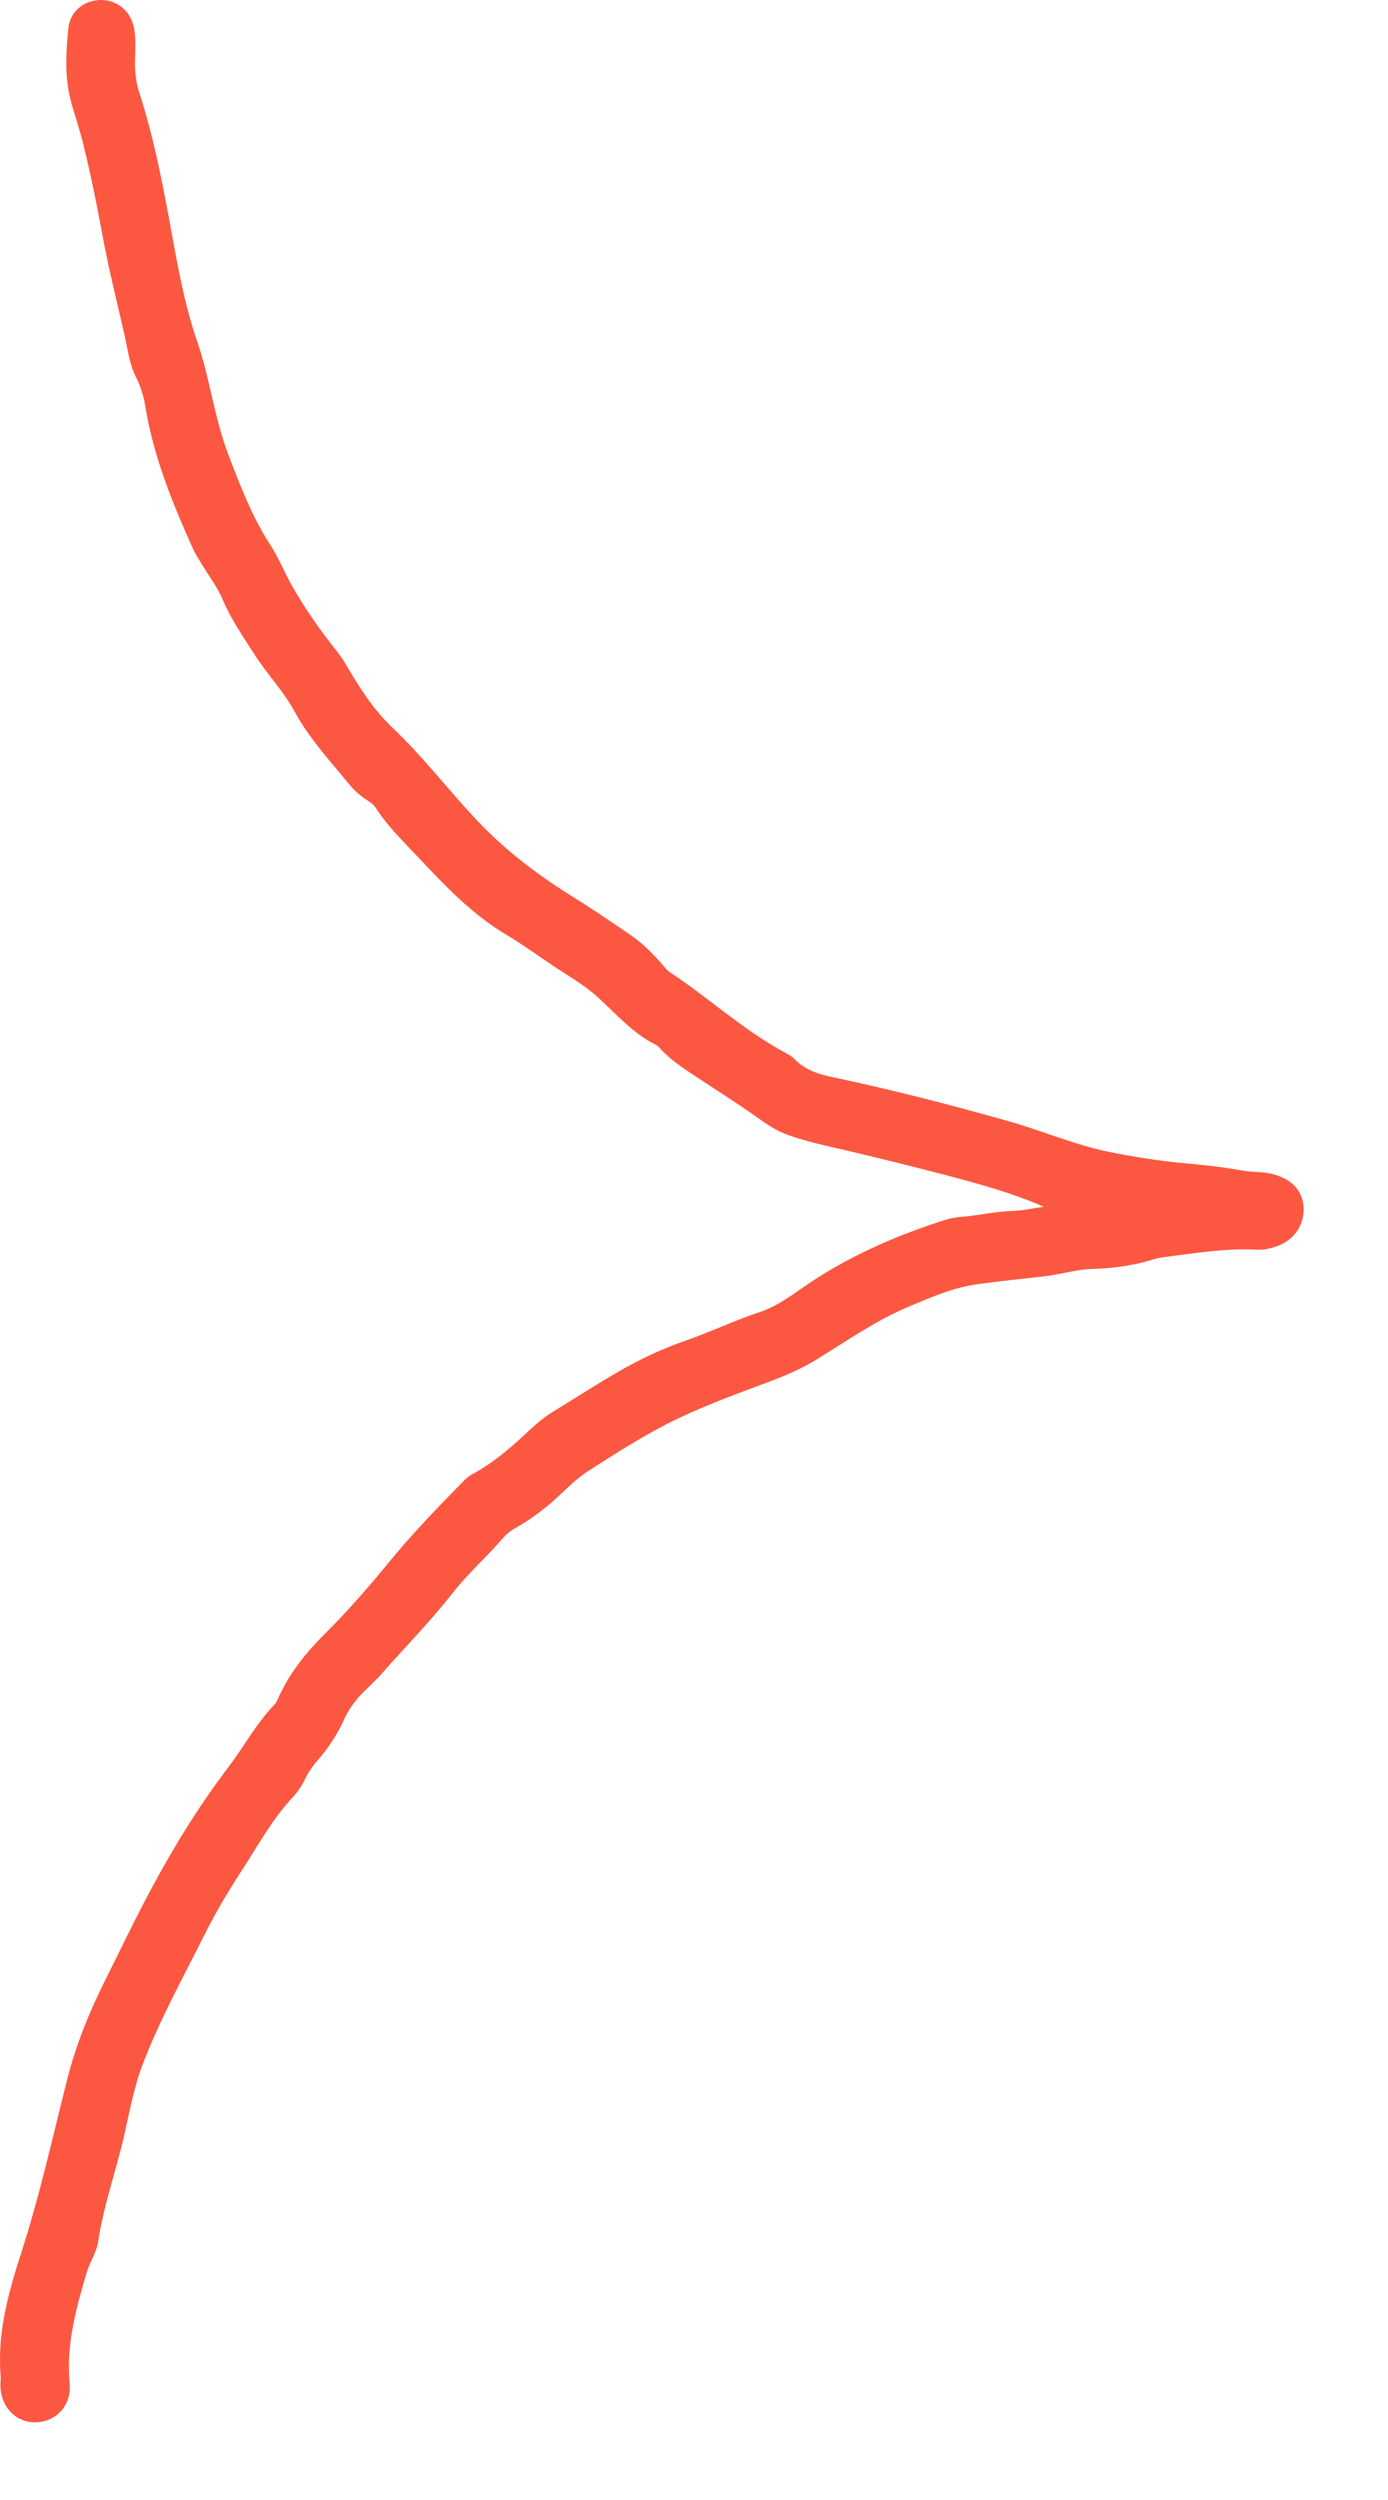 <?xml version="1.0" encoding="UTF-8"?> <svg xmlns="http://www.w3.org/2000/svg" width="15" height="27" viewBox="0 0 15 27" fill="none"><path d="M11.283 13.034C10.935 12.883 10.576 12.784 10.215 12.69C9.866 12.598 9.516 12.512 9.165 12.429C8.945 12.378 8.724 12.333 8.511 12.256C8.39 12.212 8.288 12.143 8.184 12.069C7.963 11.912 7.734 11.768 7.508 11.619C7.372 11.529 7.237 11.439 7.127 11.316C7.117 11.305 7.106 11.293 7.093 11.287C6.839 11.163 6.659 10.949 6.454 10.764C6.301 10.627 6.116 10.525 5.944 10.408C5.787 10.302 5.633 10.191 5.47 10.094C5.038 9.838 4.716 9.461 4.374 9.106C4.26 8.987 4.149 8.863 4.059 8.722C4.036 8.686 4 8.664 3.964 8.64C3.89 8.592 3.825 8.534 3.77 8.466C3.565 8.215 3.343 7.977 3.186 7.689C3.066 7.466 2.887 7.282 2.751 7.069C2.627 6.876 2.497 6.689 2.407 6.477C2.345 6.329 2.244 6.204 2.164 6.066C2.14 6.024 2.112 5.984 2.092 5.941C1.865 5.439 1.658 4.93 1.569 4.382C1.552 4.275 1.52 4.173 1.47 4.074C1.397 3.931 1.38 3.769 1.345 3.614C1.262 3.25 1.17 2.889 1.104 2.522C1.045 2.199 0.978 1.879 0.901 1.56C0.863 1.403 0.808 1.249 0.766 1.092C0.697 0.832 0.712 0.566 0.739 0.303C0.757 0.121 0.913 0 1.09 0C1.268 0 1.411 0.119 1.447 0.298C1.472 0.42 1.461 0.544 1.459 0.667C1.457 0.78 1.47 0.889 1.504 0.996C1.65 1.446 1.743 1.908 1.829 2.373C1.91 2.813 1.984 3.261 2.129 3.682C2.27 4.088 2.316 4.515 2.469 4.914C2.596 5.245 2.722 5.577 2.916 5.876C3.013 6.026 3.078 6.192 3.166 6.345C3.301 6.58 3.457 6.802 3.625 7.014C3.663 7.062 3.698 7.11 3.729 7.162C3.876 7.411 4.028 7.657 4.24 7.858C4.561 8.161 4.83 8.512 5.13 8.834C5.435 9.161 5.782 9.43 6.158 9.665C6.381 9.803 6.598 9.95 6.814 10.098C6.936 10.181 7.04 10.285 7.14 10.396C7.172 10.432 7.2 10.474 7.239 10.5C7.653 10.773 8.02 11.113 8.456 11.353C8.5 11.378 8.55 11.401 8.584 11.436C8.701 11.558 8.855 11.604 9.01 11.636C9.649 11.771 10.281 11.934 10.909 12.112C11.268 12.214 11.612 12.364 11.979 12.439C12.244 12.493 12.51 12.535 12.78 12.561C12.995 12.581 13.211 12.602 13.424 12.642C13.539 12.663 13.658 12.651 13.773 12.685C13.973 12.745 14.084 12.87 14.088 13.053C14.093 13.243 13.973 13.405 13.783 13.465C13.72 13.485 13.654 13.501 13.588 13.497C13.243 13.478 12.905 13.536 12.565 13.579C12.483 13.59 12.403 13.622 12.321 13.641C12.153 13.679 11.984 13.7 11.811 13.704C11.634 13.709 11.463 13.764 11.286 13.784C11.045 13.812 10.803 13.836 10.562 13.869C10.303 13.905 10.065 14.009 9.827 14.109C9.467 14.259 9.148 14.485 8.817 14.687C8.649 14.789 8.472 14.864 8.288 14.932C7.975 15.048 7.662 15.163 7.359 15.305C7.007 15.47 6.68 15.679 6.354 15.889C6.238 15.963 6.139 16.063 6.038 16.157C5.892 16.293 5.734 16.412 5.56 16.509C5.514 16.535 5.475 16.566 5.441 16.605C5.264 16.811 5.059 16.991 4.892 17.204C4.653 17.511 4.379 17.786 4.123 18.078C4.072 18.137 4.014 18.191 3.958 18.245C3.861 18.337 3.778 18.44 3.722 18.563C3.647 18.728 3.55 18.88 3.429 19.015C3.375 19.076 3.331 19.144 3.295 19.218C3.262 19.286 3.22 19.348 3.169 19.404C2.947 19.641 2.792 19.924 2.618 20.193C2.473 20.416 2.337 20.642 2.218 20.879C1.987 21.341 1.736 21.794 1.549 22.276C1.45 22.528 1.402 22.797 1.342 23.061C1.255 23.445 1.119 23.817 1.061 24.208C1.044 24.326 0.972 24.425 0.939 24.537C0.822 24.929 0.713 25.322 0.753 25.741C0.776 25.978 0.603 26.16 0.381 26.161C0.16 26.162 -0.002 25.981 0.005 25.742C0.005 25.718 0.011 25.694 0.008 25.67C-0.034 25.202 0.091 24.76 0.231 24.326C0.43 23.709 0.569 23.079 0.727 22.454C0.825 22.068 0.975 21.708 1.152 21.355C1.315 21.03 1.471 20.702 1.644 20.382C1.888 19.928 2.16 19.49 2.471 19.081C2.638 18.861 2.769 18.615 2.962 18.414C2.99 18.385 3.005 18.342 3.023 18.304C3.141 18.056 3.307 17.849 3.502 17.654C3.747 17.411 3.976 17.15 4.195 16.882C4.452 16.567 4.735 16.275 5.02 15.985C5.05 15.953 5.09 15.928 5.13 15.907C5.356 15.782 5.546 15.611 5.733 15.436C5.81 15.364 5.892 15.298 5.982 15.243C6.234 15.089 6.481 14.928 6.738 14.783C6.95 14.664 7.172 14.561 7.403 14.481C7.678 14.386 7.941 14.259 8.219 14.167C8.403 14.106 8.564 13.982 8.725 13.872C9.163 13.576 9.639 13.364 10.139 13.199C10.218 13.172 10.301 13.148 10.384 13.142C10.57 13.129 10.752 13.084 10.939 13.078C11.055 13.075 11.17 13.048 11.286 13.032L11.283 13.034Z" fill="#FC5741"></path></svg> 